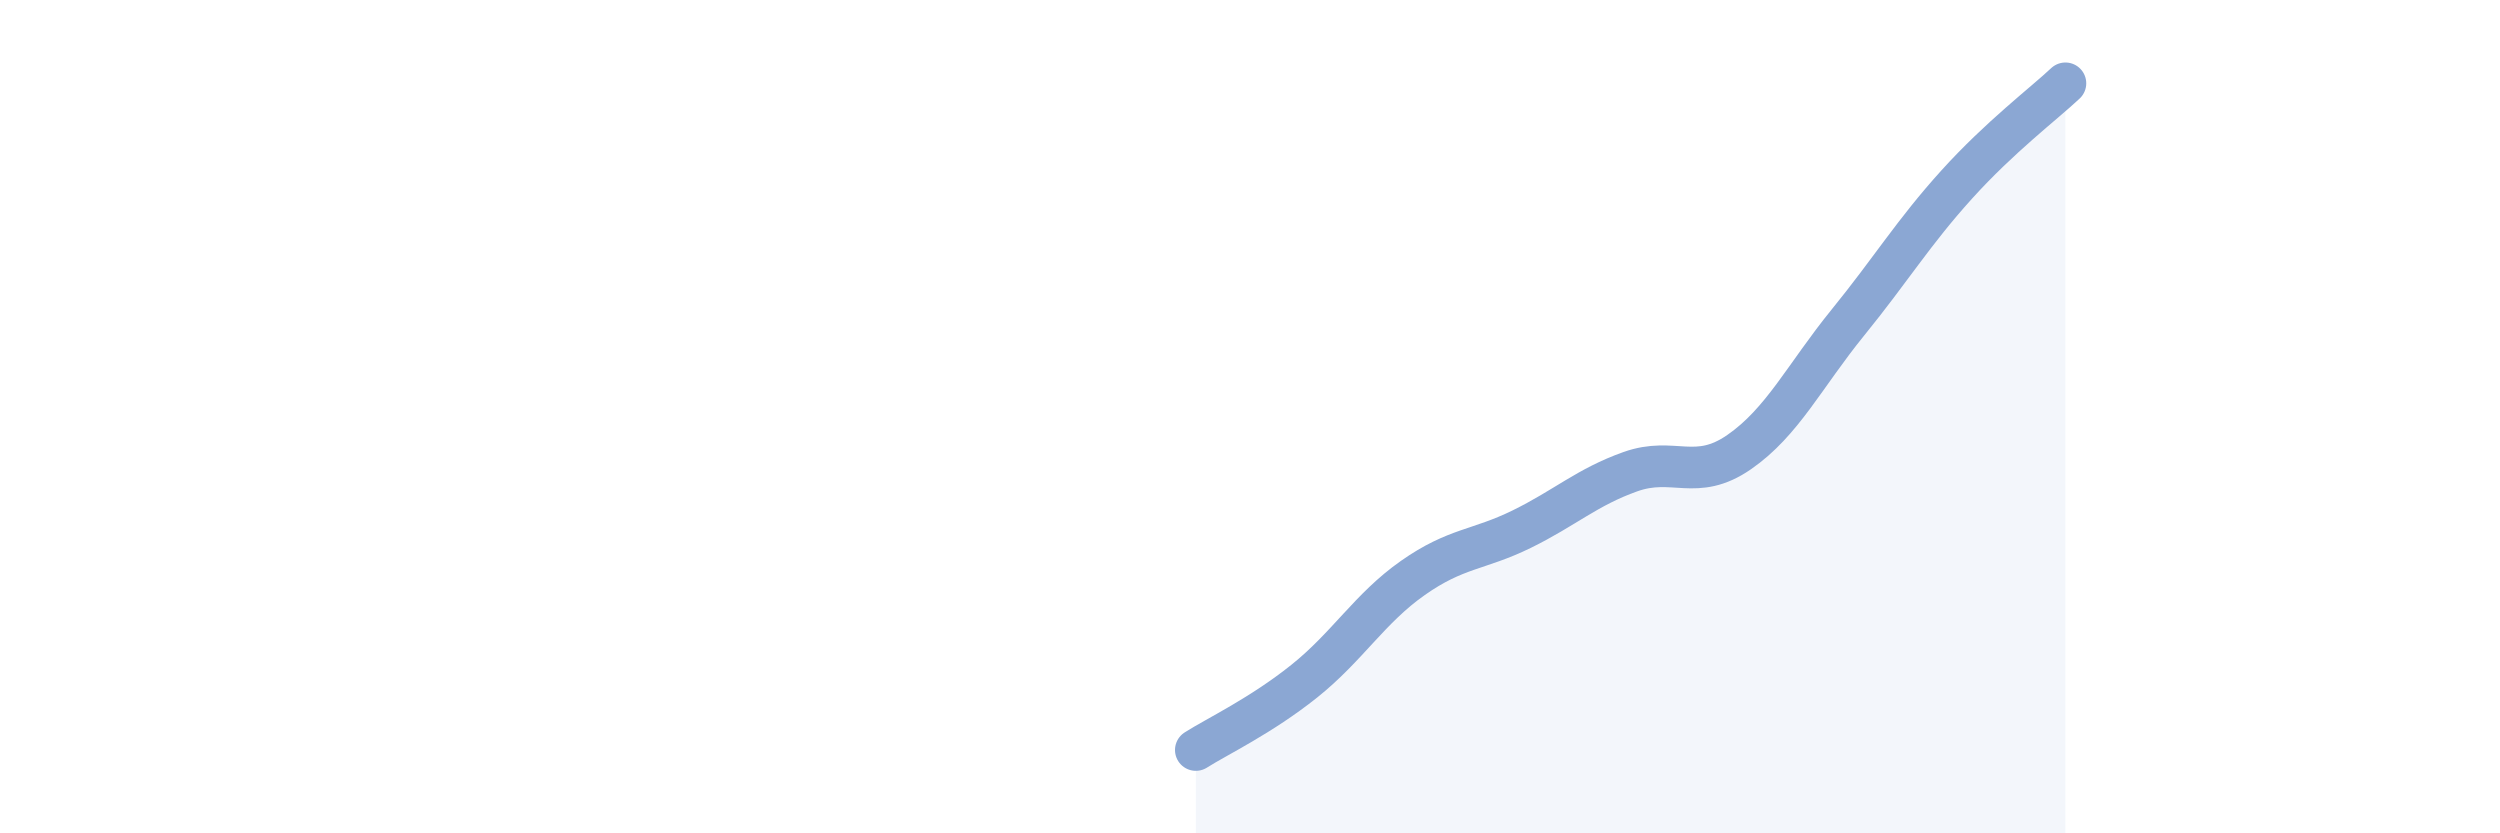 
    <svg width="60" height="20" viewBox="0 0 60 20" xmlns="http://www.w3.org/2000/svg">
      <path
        d="M 28.7,18 C 29.22,17.67 30.26,17.18 31.3,16.35 C 32.34,15.52 32.87,14.6 33.91,13.87 C 34.95,13.14 35.48,13.21 36.52,12.7 C 37.56,12.19 38.09,11.69 39.13,11.32 C 40.17,10.95 40.7,11.57 41.74,10.85 C 42.78,10.13 43.31,9.02 44.35,7.74 C 45.39,6.46 45.92,5.58 46.96,4.43 C 48,3.28 49.05,2.49 49.57,2L49.57 20L28.7 20Z"
        fill="#8ba7d3"
        opacity="0.1"
        stroke-linecap="round"
        stroke-linejoin="round"
      />
      <path
        d="M 28.7,18 C 29.22,17.67 30.26,17.18 31.3,16.35 C 32.34,15.52 32.87,14.6 33.91,13.87 C 34.95,13.14 35.48,13.21 36.52,12.7 C 37.56,12.19 38.09,11.69 39.13,11.32 C 40.17,10.95 40.7,11.57 41.74,10.85 C 42.78,10.13 43.31,9.02 44.35,7.74 C 45.39,6.46 45.92,5.58 46.96,4.43 C 48,3.28 49.05,2.49 49.57,2"
        stroke="#8ba7d3"
        stroke-width="1"
        fill="none"
        stroke-linecap="round"
        stroke-linejoin="round"
      />
    </svg>
  